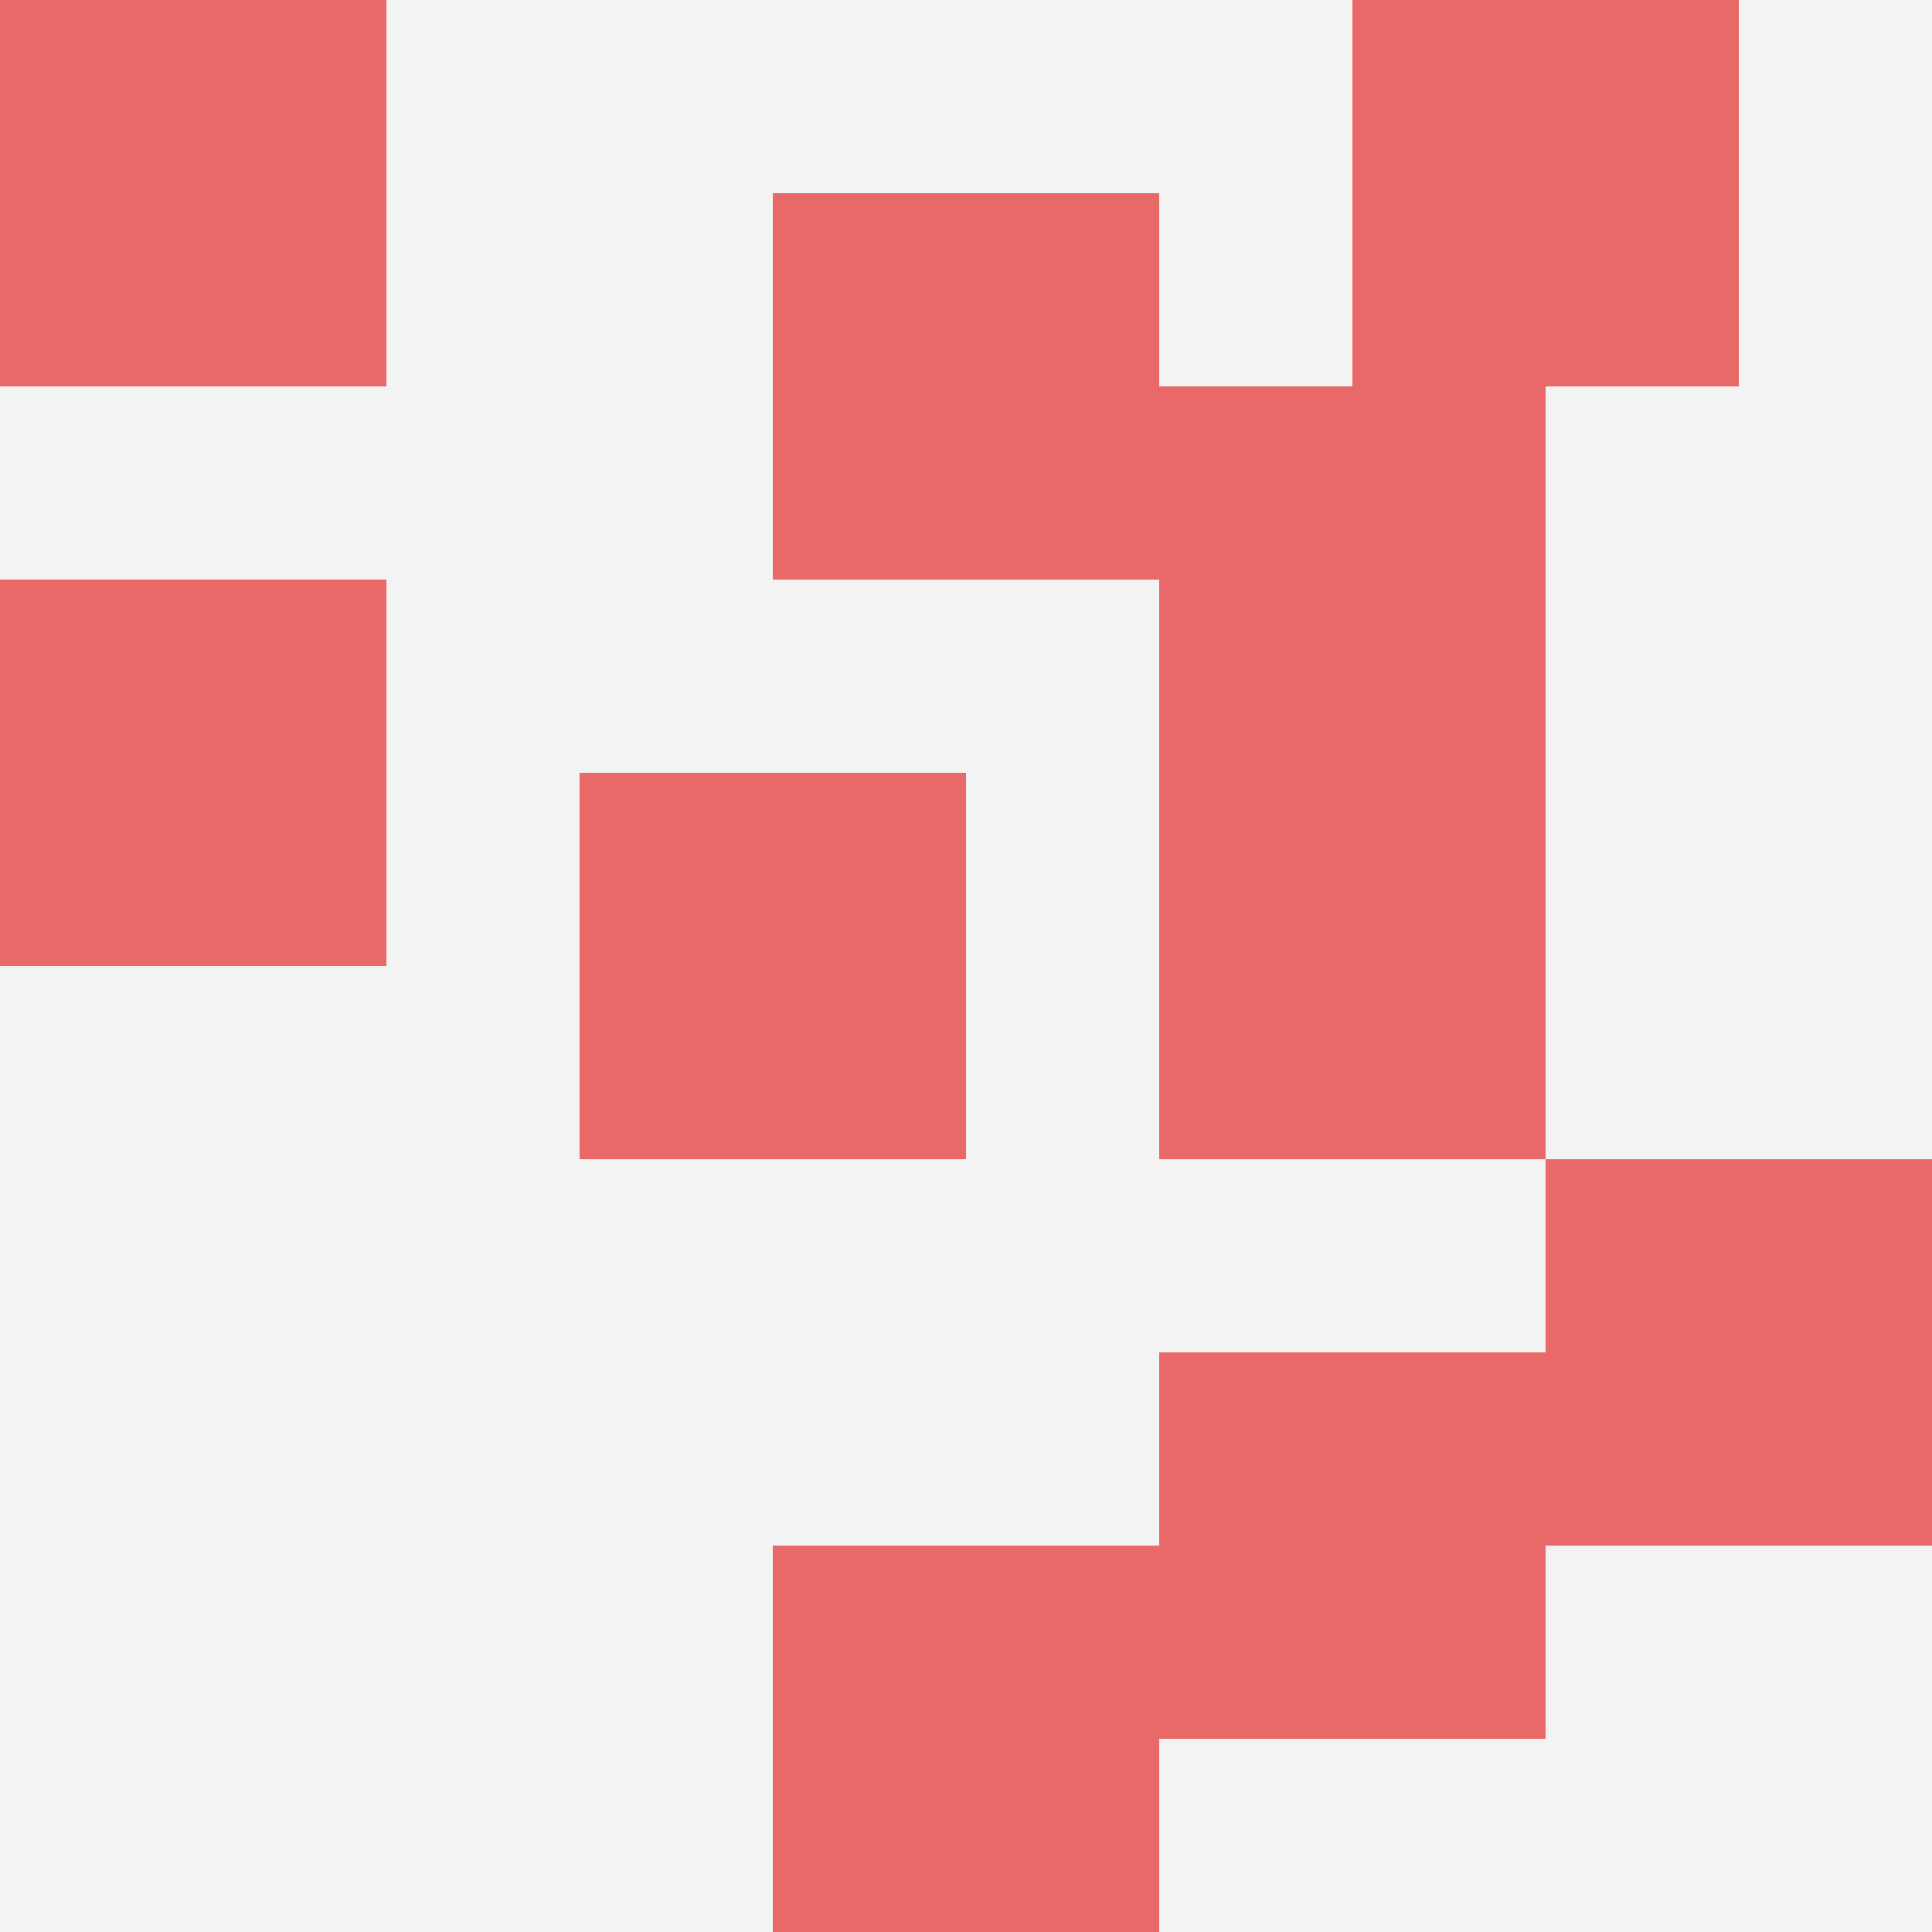<svg id="ten-svg" xmlns="http://www.w3.org/2000/svg" preserveAspectRatio="xMinYMin meet" viewBox="0 0 10 10"> <rect x="0" y="0" width="10" height="10" fill="#F3F3F3"/><rect class="t" x="8" y="6"/><rect class="t" x="4" y="8"/><rect class="t" x="3" y="4"/><rect class="t" x="7" y="0"/><rect class="t" x="6" y="4"/><rect class="t" x="4" y="1"/><rect class="t" x="0" y="0"/><rect class="t" x="6" y="2"/><rect class="t" x="6" y="7"/><rect class="t" x="0" y="3"/><style>.t{width:2px;height:2px;fill:#E96868} #ten-svg{shape-rendering:crispedges;}</style></svg>
